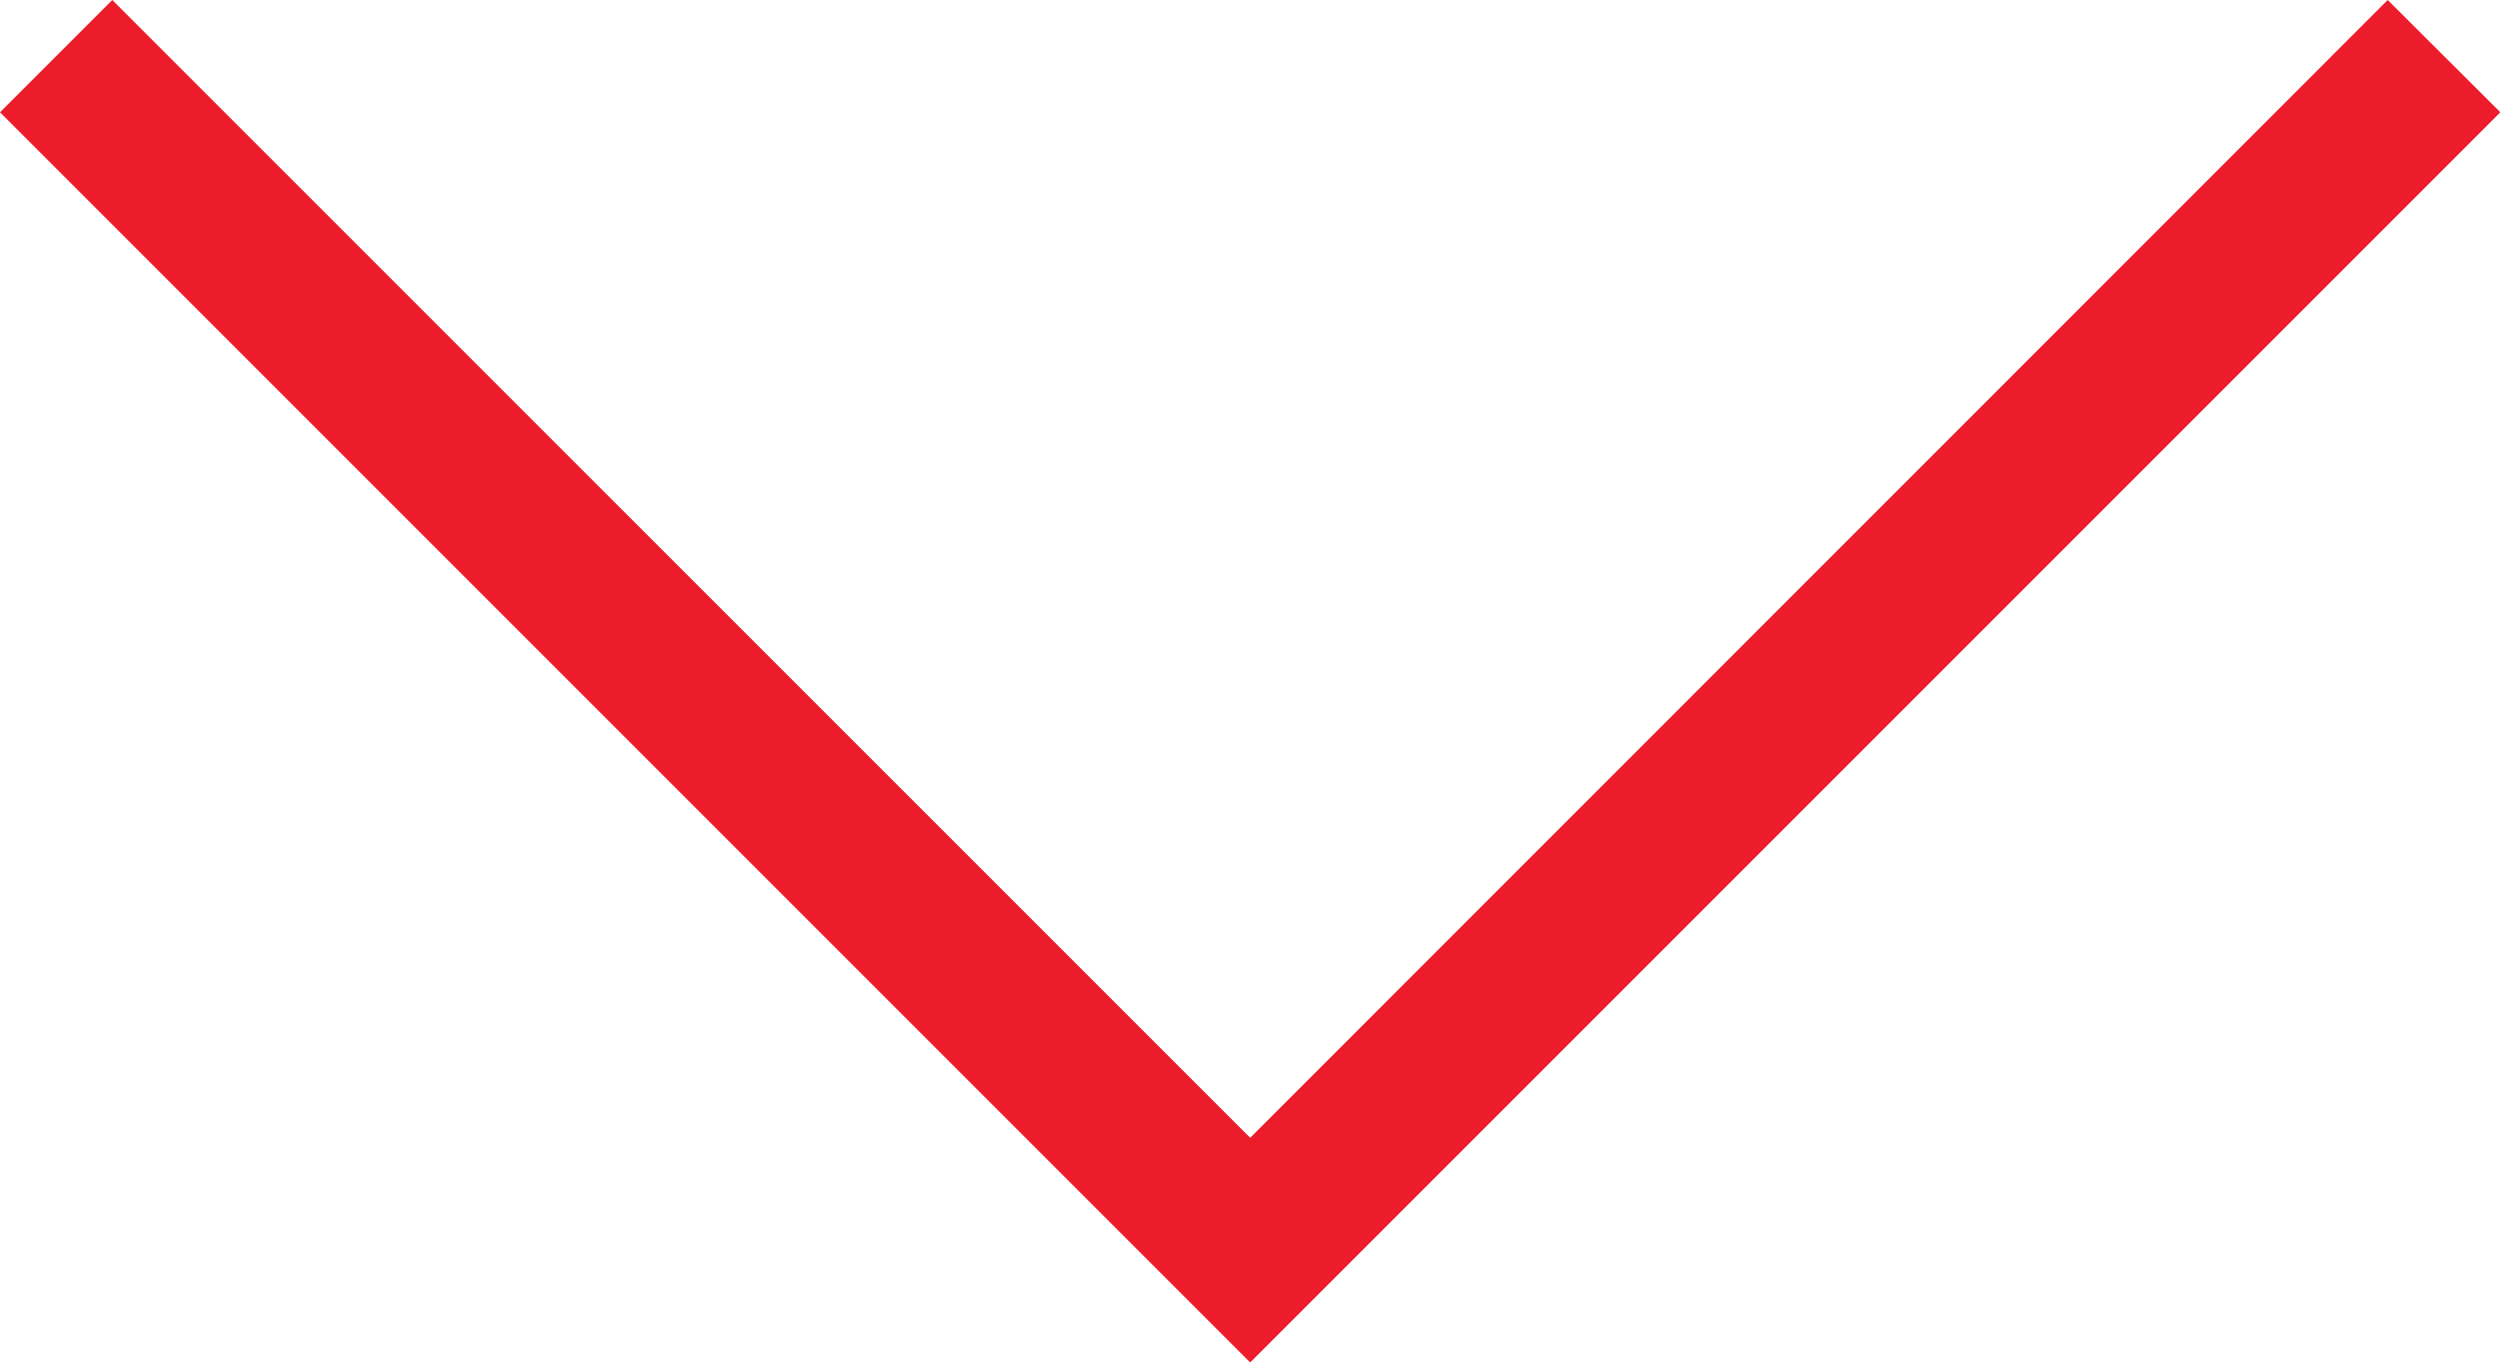 <svg xmlns="http://www.w3.org/2000/svg" width="20.997" height="11.441" viewBox="0 0 20.997 11.441">
  <defs>
    <style>
      .cls-1 {
        fill: #ED1C2A;
      }
    </style>
  </defs>
  <path id="Caminho_345" data-name="Caminho 345" class="cls-1" d="M20.054,0,10.5,9.556.943,0,0,.943l10.5,10.5L21,.943Z" transform="translate(0 0)"/>
</svg>
